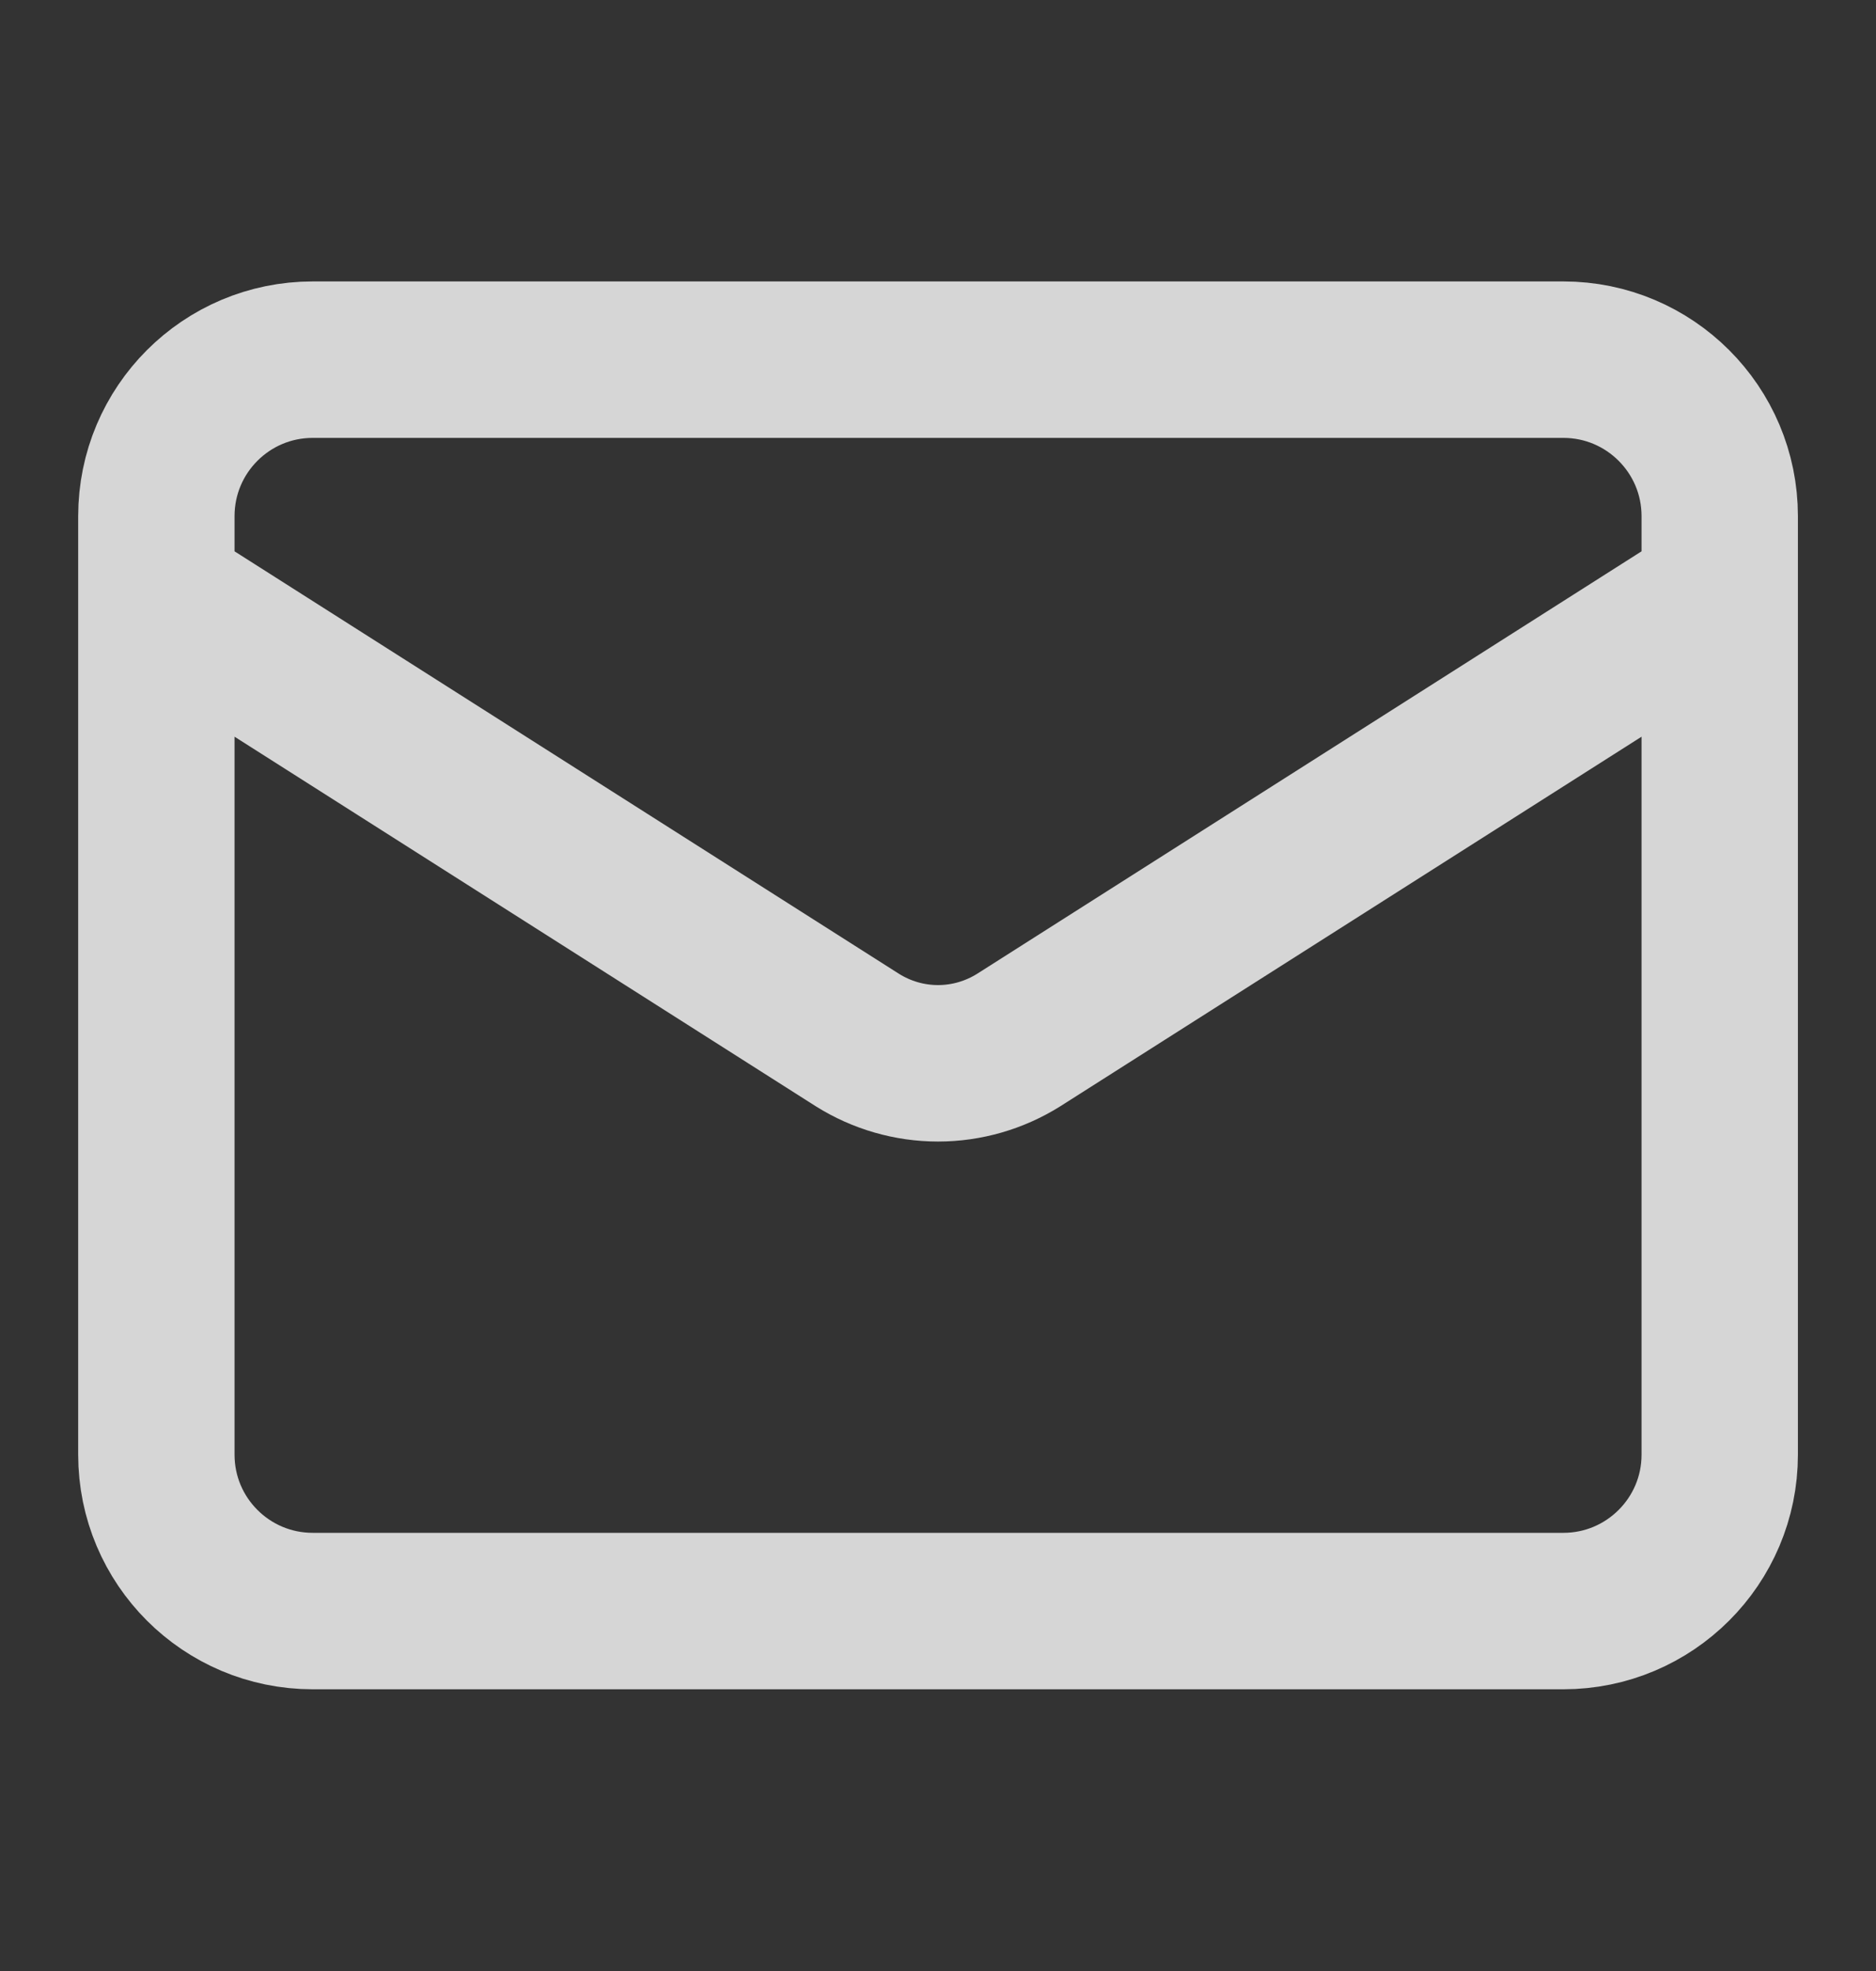 <svg width="20" height="21" viewBox="0 0 20 21" fill="none" xmlns="http://www.w3.org/2000/svg">
<rect x="0" y="0" width="20" height="21" fill="#333333" stroke="none"/>
<g opacity="0.8">
<path d="M18.334 6.332L10.859 11.082C10.601 11.243 10.304 11.329 10 11.329C9.697 11.329 9.399 11.243 9.142 11.082L1.667 6.332M3.334 3.832H16.667C17.587 3.832 18.334 4.578 18.334 5.499V15.499C18.334 16.419 17.587 17.165 16.667 17.165H3.334C2.413 17.165 1.667 16.419 1.667 15.499V5.499C1.667 4.578 2.413 3.832 3.334 3.832Z" stroke="white" stroke-width="1.667" stroke-linecap="round" stroke-linejoin="round"/>
</g>
</svg>
